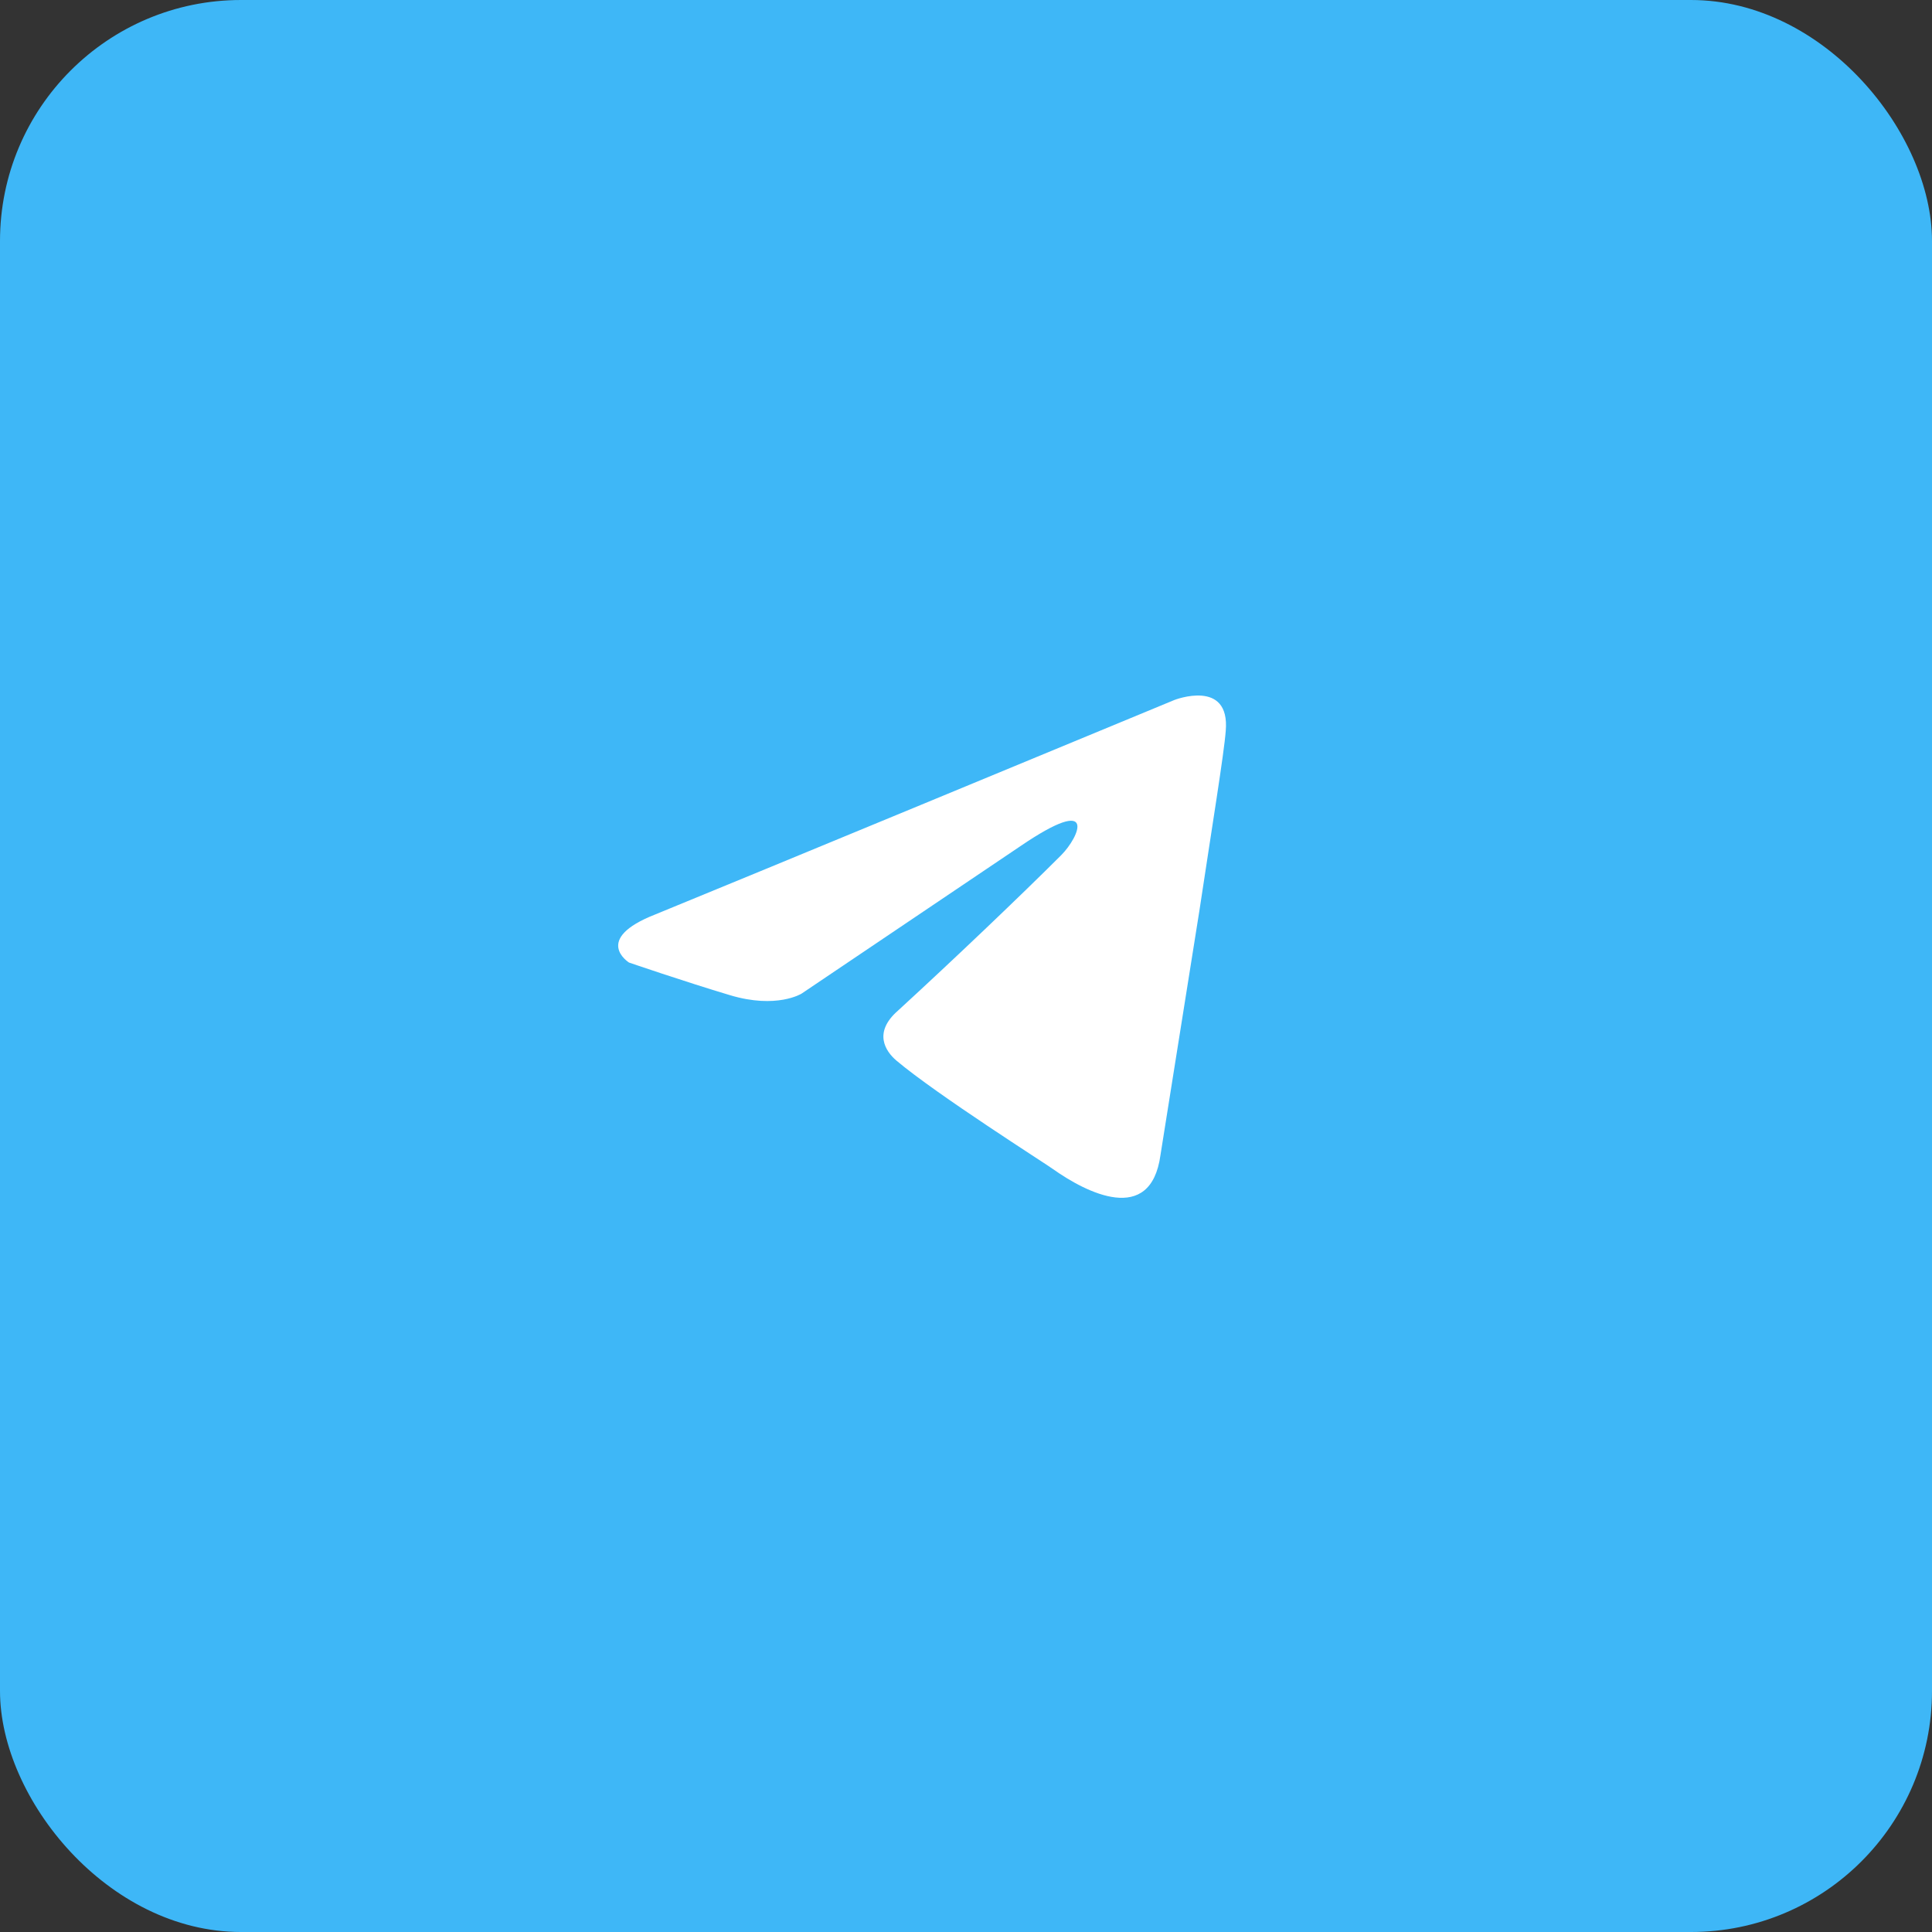 <?xml version="1.0" encoding="UTF-8"?> <svg xmlns="http://www.w3.org/2000/svg" viewBox="0 0 41.667 41.667" fill="none"><rect x="0" y="0" width="41.667" height="41.667" fill="#333333" stroke="none"/><rect width="41.667" height="41.667" rx="5.198" fill="#3EB7F7"></rect><path d="M25.329 15.096C23.6 15.812 16.184 18.883 14.136 19.72C12.762 20.257 13.566 20.759 13.566 20.759C13.566 20.759 14.739 21.162 15.744 21.463C16.75 21.765 17.286 21.43 17.286 21.43L22.011 18.246C23.687 17.106 23.285 18.045 22.883 18.447C22.011 19.318 20.57 20.692 19.364 21.798C18.828 22.268 19.096 22.67 19.33 22.871C20.202 23.608 22.581 25.116 22.715 25.217C23.423 25.718 24.816 26.439 25.027 24.915L25.865 19.654C26.133 17.877 26.401 16.235 26.435 15.766C26.535 14.626 25.329 15.096 25.329 15.096Z" fill="white"></path></svg> 
